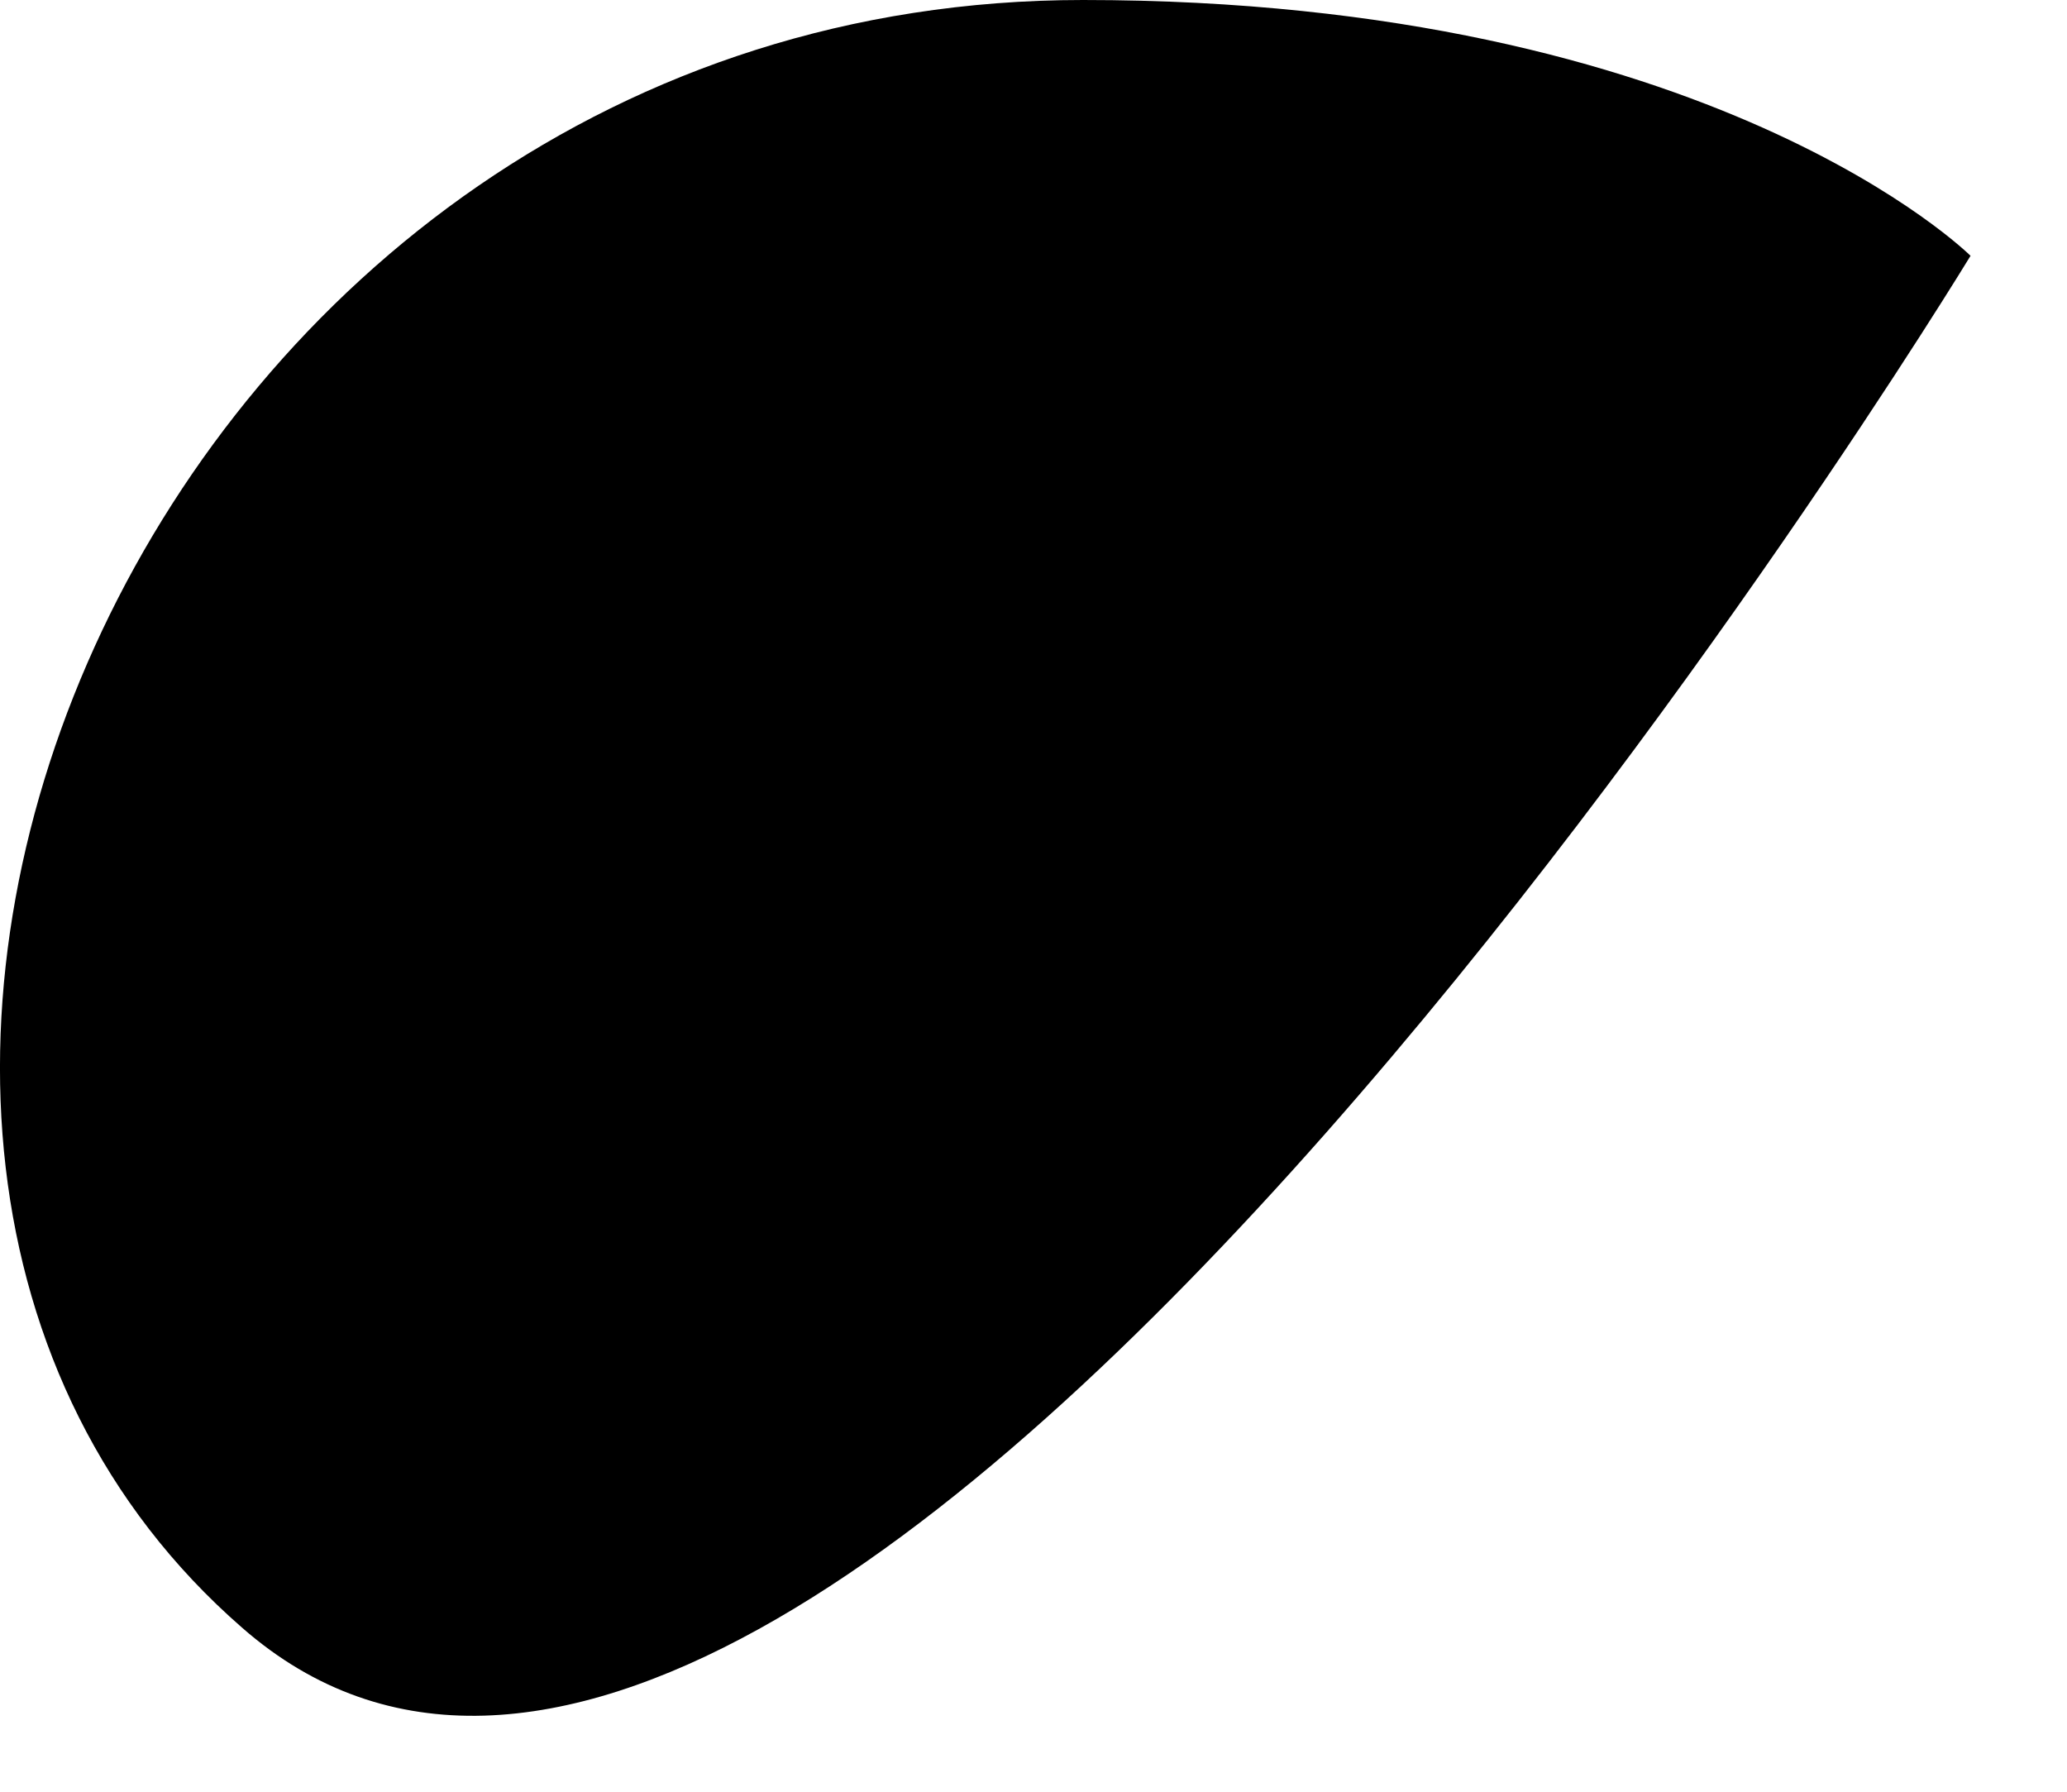 <?xml version="1.0" encoding="utf-8"?>
<svg xmlns="http://www.w3.org/2000/svg" fill="none" height="100%" overflow="visible" preserveAspectRatio="none" style="display: block;" viewBox="0 0 15 13" width="100%">
<path d="M14.3 1.856C14.3 1.856 12.435 0 7.859 0C1.079 0 -2.31 8.267 1.757 11.81C5.995 15.522 14.3 1.856 14.3 1.856Z" fill="black" id="Vector"/>
</svg>